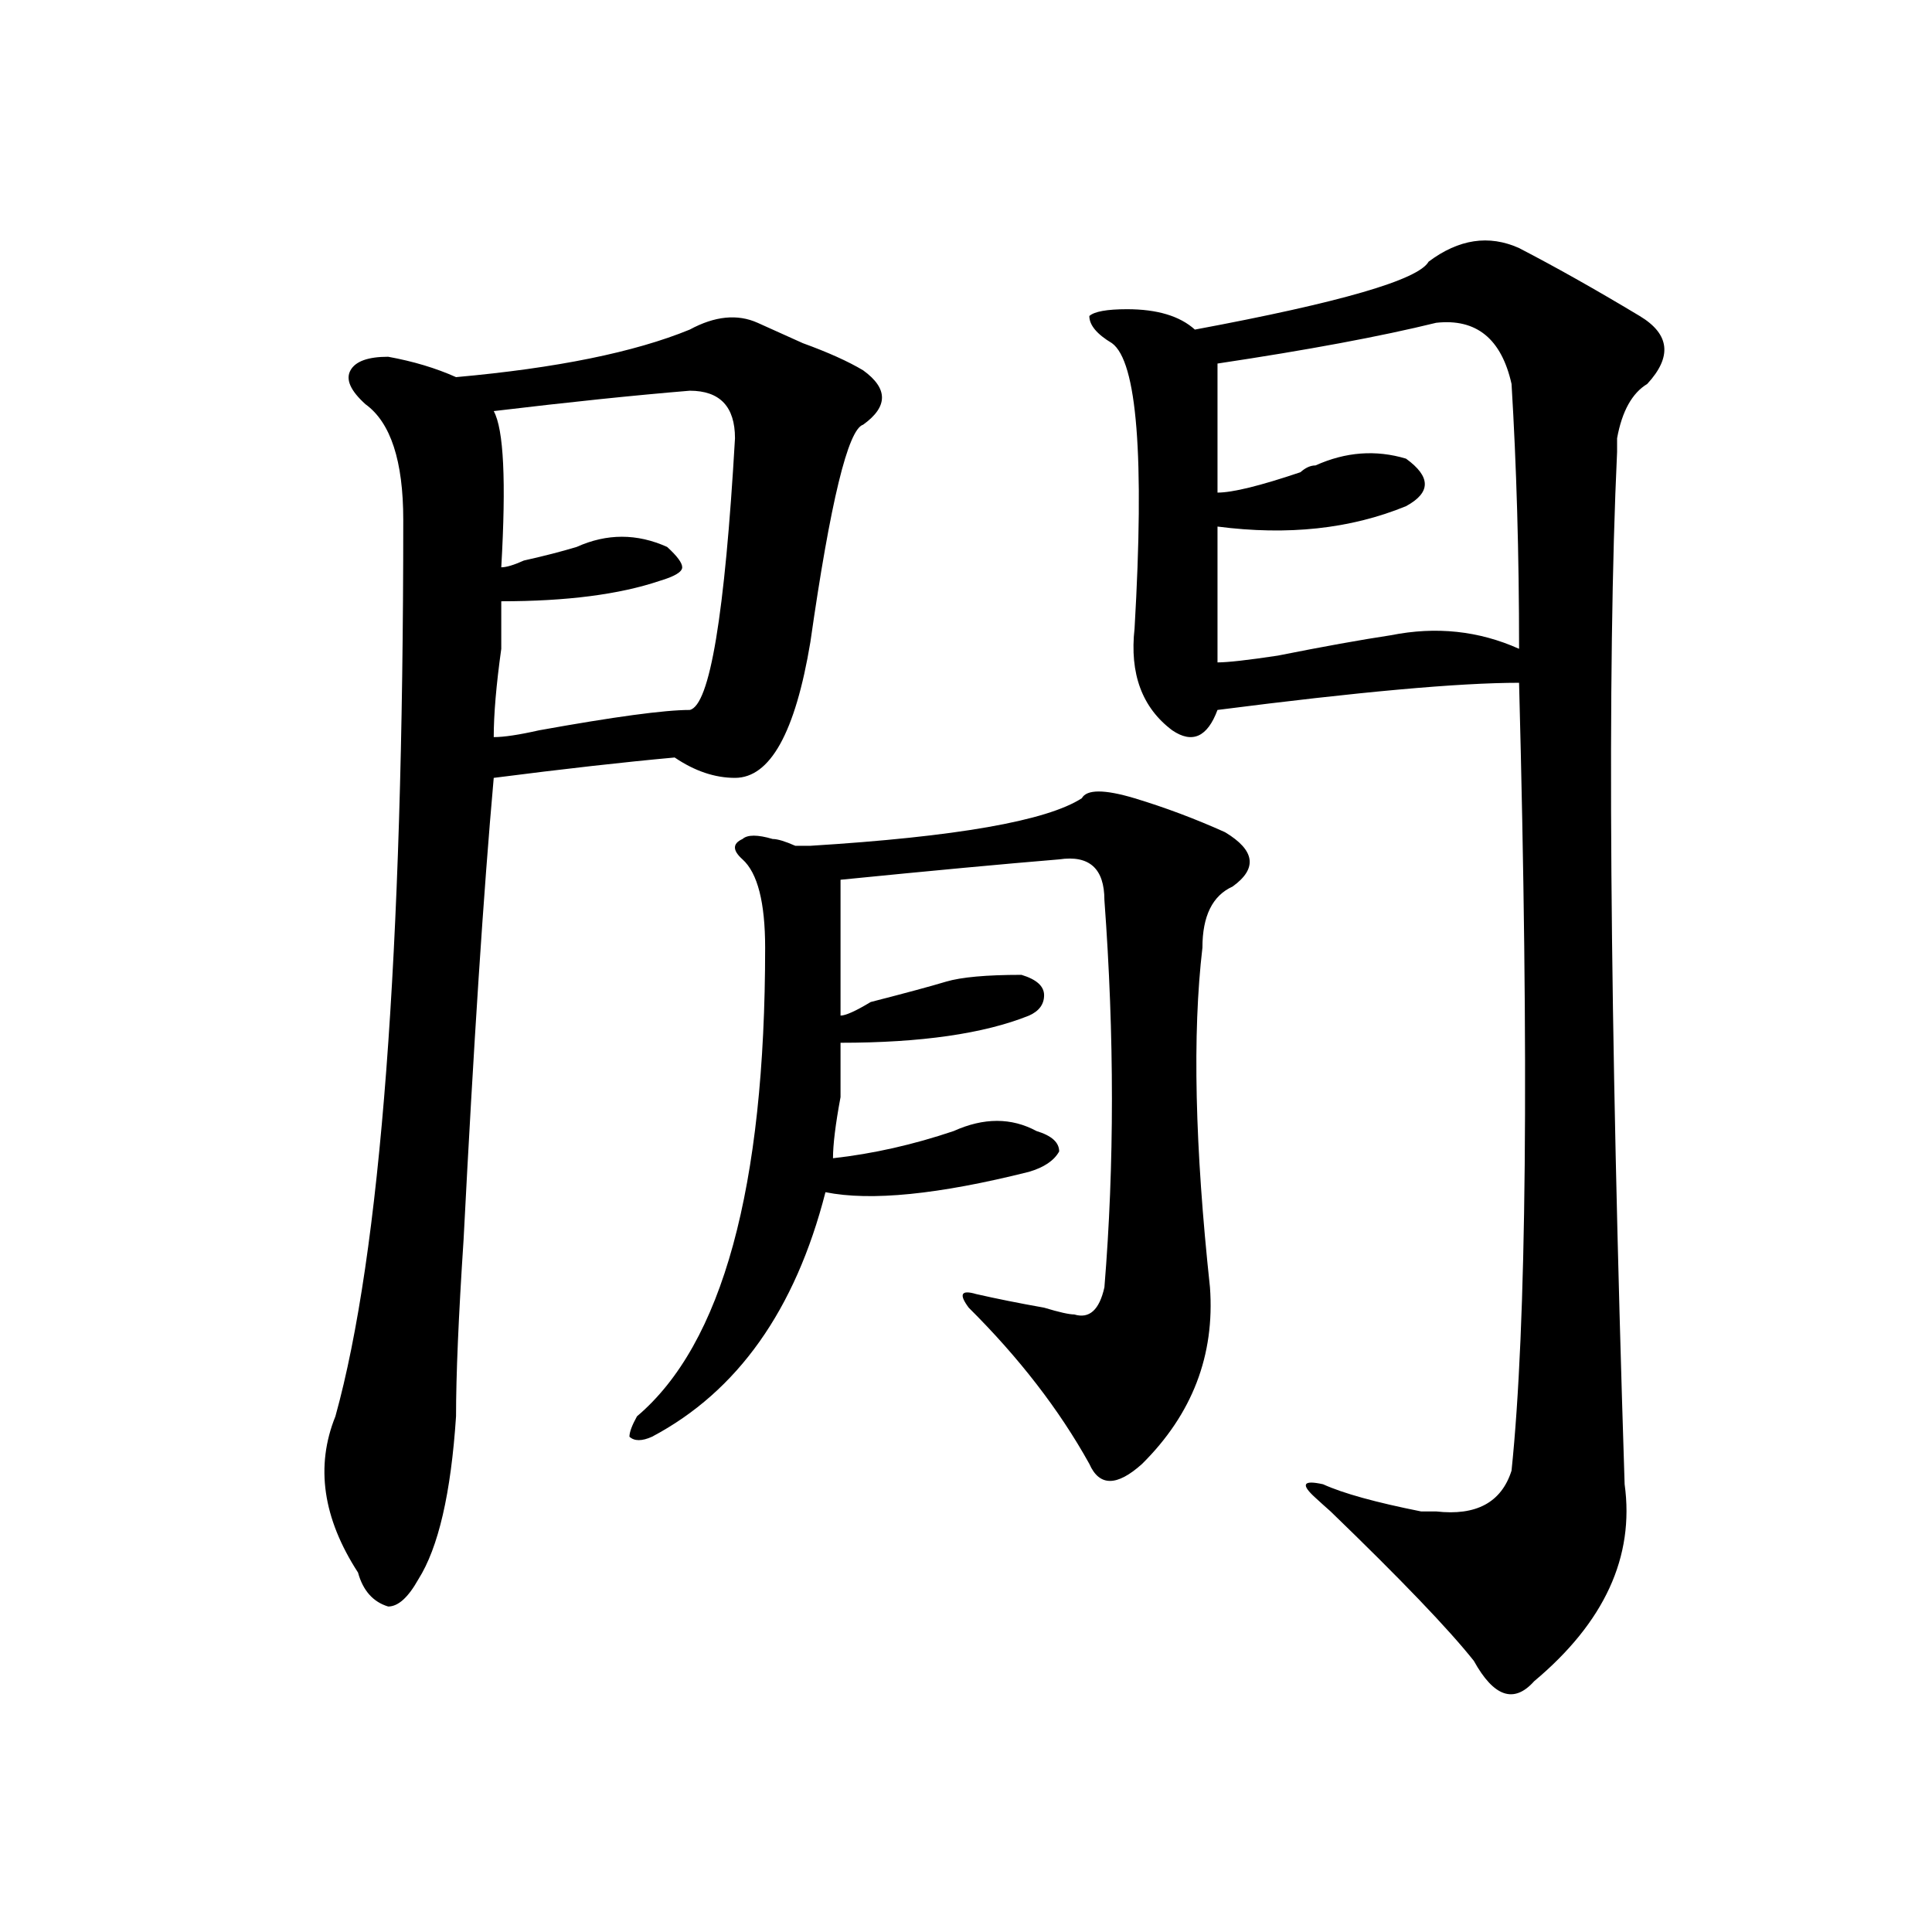 <?xml version="1.0" encoding="utf-8"?>
<!-- Generator: Adobe Illustrator 16.0.0, SVG Export Plug-In . SVG Version: 6.00 Build 0)  -->
<!DOCTYPE svg PUBLIC "-//W3C//DTD SVG 1.1//EN" "http://www.w3.org/Graphics/SVG/1.1/DTD/svg11.dtd">
<svg version="1.1" id="图层_1" xmlns="http://www.w3.org/2000/svg" xmlns:xlink="http://www.w3.org/1999/xlink" x="0px" y="0px"
	 width="1000px" height="1000px" viewBox="0 0 1000 1000" enable-background="new 0 0 1000 1000" xml:space="preserve">
<path d="M357.016,170.594c12.987-7.031,24.694-8.185,35.121-3.516c5.183,2.362,12.987,5.878,23.414,10.547
	c12.987,4.724,23.414,9.394,31.219,14.063c12.987,9.394,12.987,18.786,0,28.125c-7.805,2.362-16.95,39.88-27.316,112.5
	c-7.805,46.911-20.853,70.313-39.023,70.313c-10.427,0-20.853-3.516-31.219-10.547c-26.036,2.362-57.255,5.878-93.656,10.547
	c-5.243,58.612-10.427,138.317-15.609,239.063c-2.622,39.88-3.902,70.313-3.902,91.406c-2.622,39.88-9.146,68.005-19.512,84.375
	c-5.243,9.338-10.427,14.063-15.609,14.063c-7.805-2.362-13.048-8.24-15.609-17.578c-18.231-28.125-22.134-55.042-11.707-80.859
	c23.414-84.375,35.121-239.063,35.121-464.063c0-30.433-6.524-50.372-19.512-59.766c-7.805-7.031-10.427-12.854-7.805-17.578
	c2.562-4.669,9.085-7.031,19.512-7.031c12.987,2.362,24.694,5.878,35.121,10.547C288.054,190.534,328.358,182.349,357.016,170.594z
	 M357.016,202.234c-28.657,2.362-62.438,5.878-101.461,10.547c5.183,9.394,6.464,36.364,3.902,80.859
	c2.562,0,6.464-1.153,11.707-3.516c10.366-2.308,19.512-4.669,27.316-7.031c15.609-7.031,31.219-7.031,46.828,0
	c5.183,4.724,7.805,8.239,7.805,10.547c0,2.362-3.902,4.724-11.707,7.031c-20.853,7.031-48.169,10.547-81.949,10.547
	c0,4.724,0,12.909,0,24.609c-2.622,18.786-3.902,34.003-3.902,45.703c5.183,0,12.987-1.153,23.414-3.516
	c39.023-7.031,64.999-10.547,78.047-10.547c10.366-2.308,18.171-49.219,23.414-140.625
	C380.43,210.474,372.625,202.234,357.016,202.234z M559.938,413.172c2.562-4.669,11.707-4.669,27.316,0
	c15.609,4.724,31.219,10.547,46.828,17.578c15.609,9.394,16.89,18.786,3.902,28.125c-10.427,4.724-15.609,15.271-15.609,31.641
	c-5.243,44.55-3.902,103.161,3.902,175.781c2.562,35.156-9.146,65.644-35.121,91.406c-13.048,11.755-22.134,11.755-27.316,0
	c-15.609-28.125-36.462-55.042-62.438-80.859c-5.243-7.031-3.902-9.339,3.902-7.031c10.366,2.362,22.073,4.724,35.121,7.031
	c7.805,2.362,12.987,3.516,15.609,3.516c7.805,2.362,12.987-2.308,15.609-14.063c5.183-63.281,5.183-130.078,0-200.391
	c0-16.37-7.805-23.401-23.414-21.094c-28.657,2.362-66.34,5.878-113.168,10.547c0,14.063,0,37.519,0,70.313
	c2.562,0,7.805-2.308,15.609-7.031c18.171-4.669,31.219-8.185,39.023-10.547c7.805-2.308,20.792-3.516,39.023-3.516
	c7.805,2.362,11.707,5.878,11.707,10.547c0,4.724-2.622,8.239-7.805,10.547c-23.414,9.394-55.974,14.063-97.559,14.063
	c0,4.724,0,14.063,0,28.125c-2.622,14.063-3.902,24.609-3.902,31.641c20.792-2.308,41.585-7.031,62.438-14.063
	c15.609-7.031,29.878-7.031,42.926,0c7.805,2.362,11.707,5.878,11.707,10.547c-2.622,4.724-7.805,8.239-15.609,10.547
	c-46.828,11.755-81.949,15.271-105.363,10.547c-15.609,60.974-45.548,103.161-89.754,126.563c-5.243,2.362-9.146,2.362-11.707,0
	c0-2.308,1.28-5.823,3.902-10.547c44.206-37.464,66.34-118.323,66.34-242.578c0-23.401-3.902-38.672-11.707-45.703
	c-5.243-4.669-5.243-8.185,0-10.547c2.562-2.308,7.805-2.308,15.609,0c2.562,0,6.464,1.208,11.707,3.516h7.805
	C494.878,433.112,541.706,424.927,559.938,413.172z M739.445,135.438c15.609-11.7,31.219-14.063,46.828-7.031
	c18.171,9.394,39.023,21.094,62.438,35.156c15.609,9.394,16.89,21.094,3.902,35.156c-7.805,4.724-13.048,14.063-15.609,28.125
	c0-2.308,0,0,0,7.031c-5.243,112.5-3.902,290.644,3.902,534.375c5.183,37.519-10.427,71.466-46.828,101.953
	c-10.427,11.7-20.853,8.185-31.219-10.547c-13.048-16.425-37.743-42.188-74.145-77.344c-2.622-2.308-5.243-4.669-7.805-7.031
	c-7.805-7.031-6.524-9.339,3.902-7.031c10.366,4.724,27.316,9.394,50.73,14.063c2.562,0,5.183,0,7.805,0
	c20.792,2.362,33.78-4.669,39.023-21.094c7.805-74.981,9.085-210.938,3.902-407.813c-31.219,0-83.29,4.724-156.094,14.063
	c-5.243,14.063-13.048,17.578-23.414,10.547c-15.609-11.7-22.134-29.278-19.512-52.734c5.183-89.044,1.28-138.263-11.707-147.656
	c-7.805-4.669-11.707-9.339-11.707-14.063c2.562-2.308,9.085-3.516,19.512-3.516c15.609,0,27.316,3.516,35.121,10.547
	C693.897,156.531,734.202,144.831,739.445,135.438z M743.348,167.078c-28.657,7.031-66.34,14.063-113.168,21.094
	c0,23.456,0,45.703,0,66.797c7.805,0,22.073-3.516,42.926-10.547c2.562-2.308,5.183-3.516,7.805-3.516
	c15.609-7.031,31.219-8.185,46.828-3.516c12.987,9.394,12.987,17.578,0,24.609c-28.657,11.755-61.157,15.271-97.559,10.547
	c0,23.456,0,46.911,0,70.313c5.183,0,15.609-1.153,31.219-3.516c23.414-4.669,42.926-8.185,58.535-10.547
	c23.414-4.669,45.487-2.308,66.34,7.031c0-49.219-1.341-94.922-3.902-137.109C777.128,175.317,764.14,164.771,743.348,167.078z"/>
</svg>
